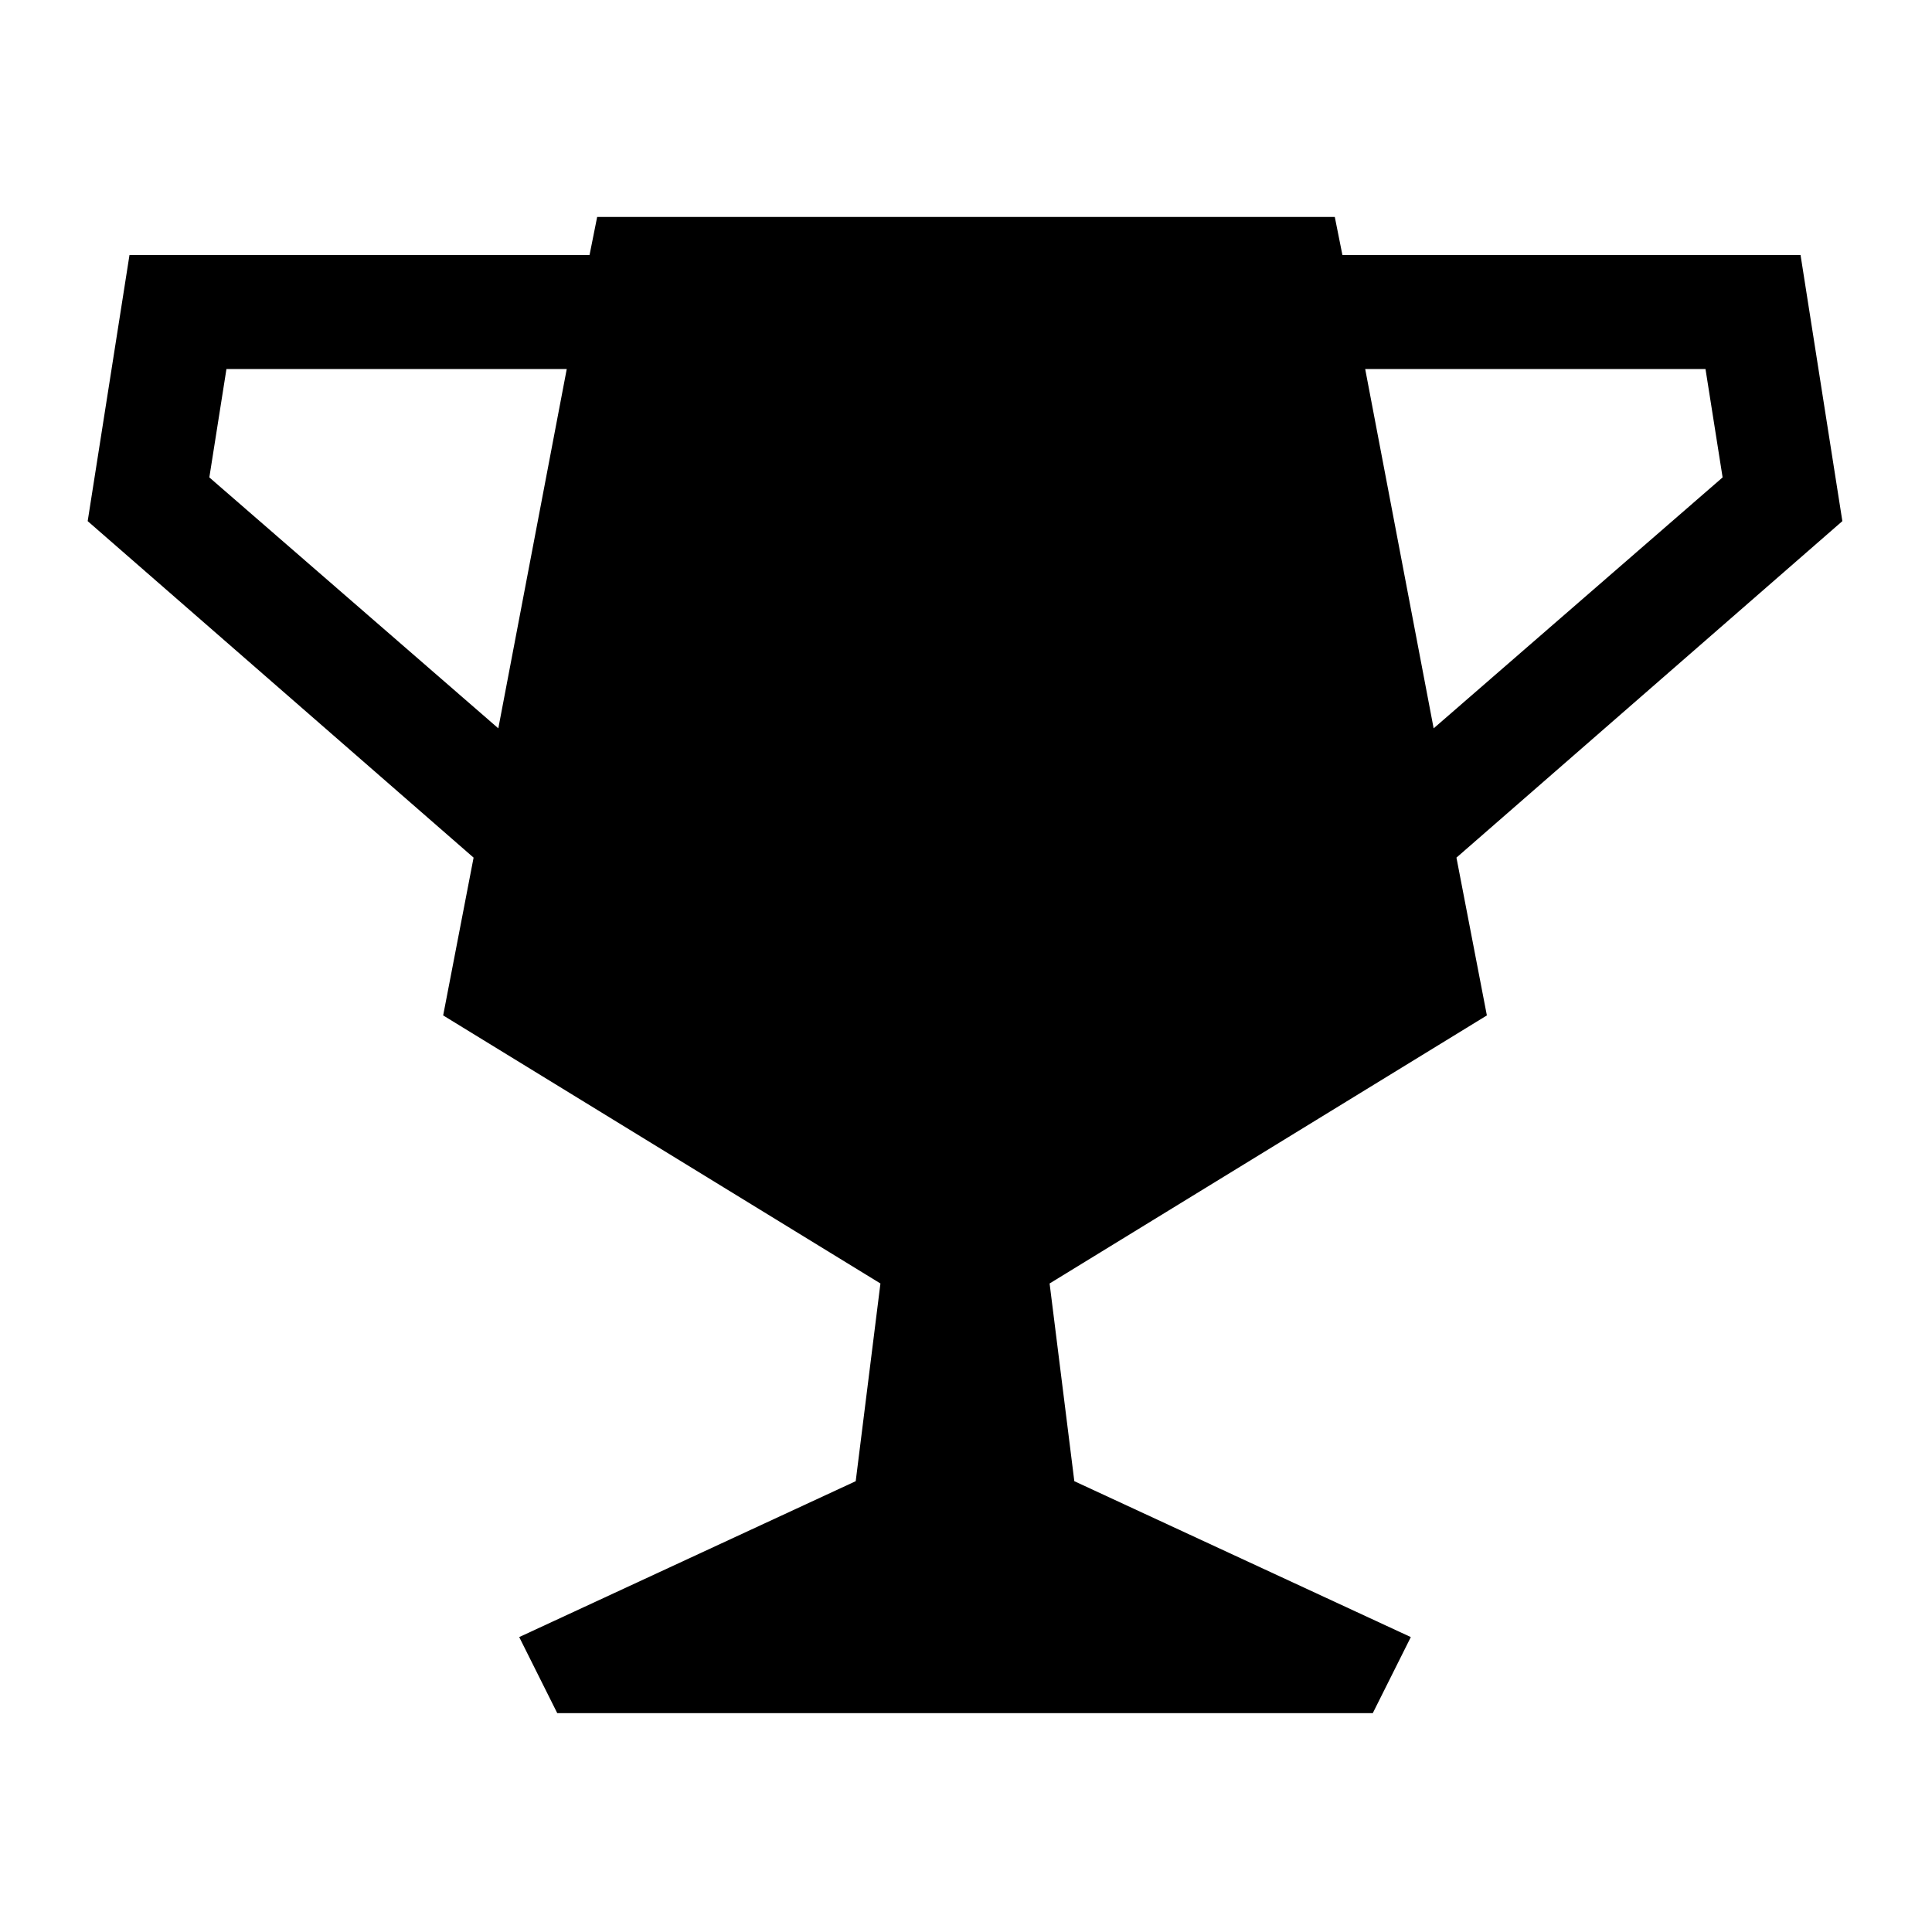 <?xml version="1.0" encoding="UTF-8"?>
<!-- The Best Svg Icon site in the world: iconSvg.co, Visit us! https://iconsvg.co -->
<svg fill="#000000" width="800px" height="800px" version="1.1" viewBox="144 144 512 512" xmlns="http://www.w3.org/2000/svg">
 <path d="m499.75 211.57-2.016-10.078h-195.48l-2.016 10.078h-121.92l-11.082 70.535 102.27 89.176-8.062 41.816 115.88 71.039-6.551 52.395-89.176 41.312 10.078 20.152h216.13l10.078-20.152-89.176-41.312-6.551-52.395 115.88-71.039-8.062-41.816 102.27-89.176-11.082-70.535zm-295.74 30.227h90.184l-18.137 95.219-76.582-66.5zm301.78 0h90.184l4.535 28.719-76.578 66.504z"/>
</svg>